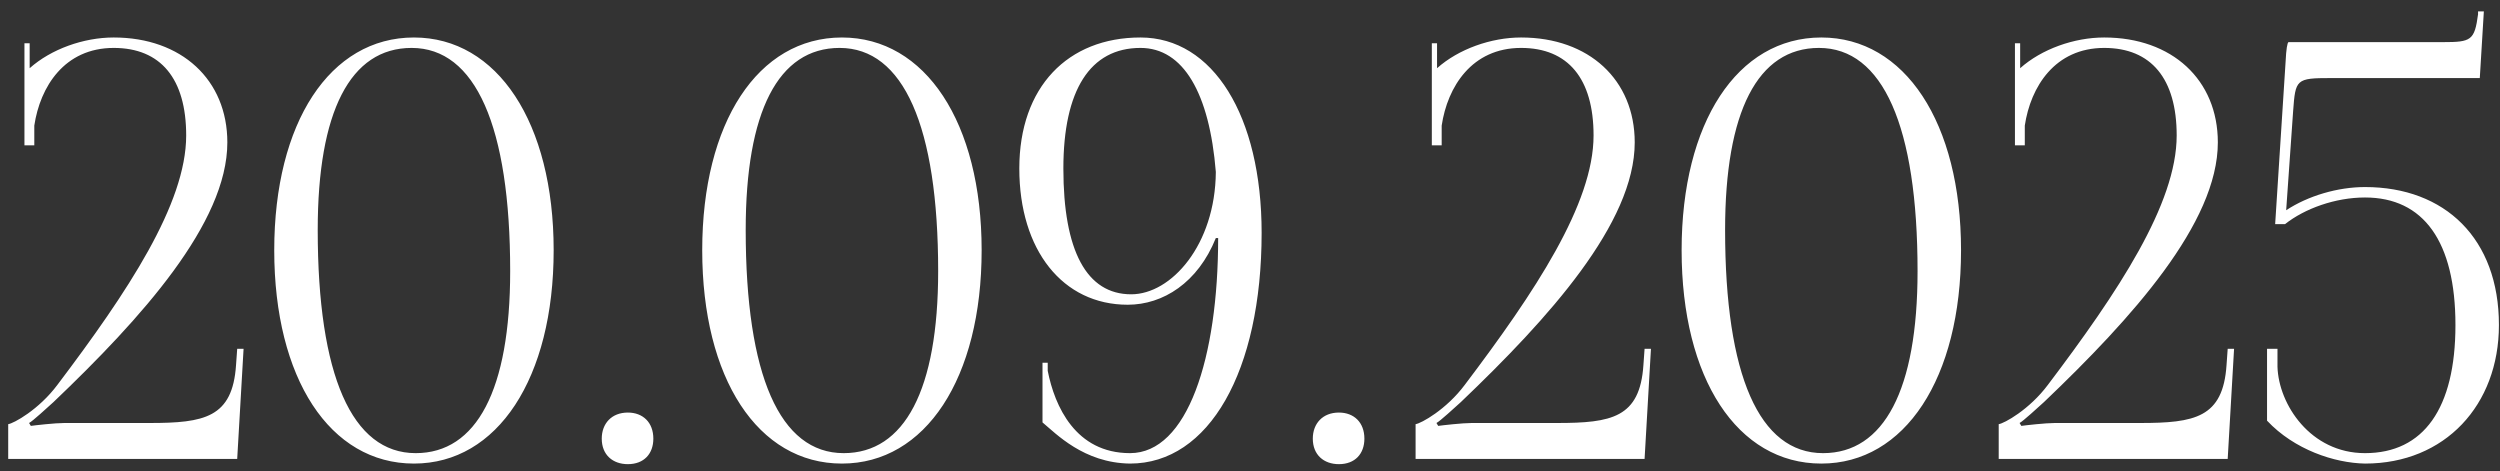 <?xml version="1.0" encoding="UTF-8"?> <svg xmlns="http://www.w3.org/2000/svg" width="207" height="39" viewBox="0 0 207 39" fill="none"><rect x="0" y="0" width="207" height="39" fill="#333333" stroke="none"/><path d="M19.64 38H0.68V35.12C1.112 35.072 3.224 33.92 4.76 31.856C10.568 24.176 15.416 16.88 15.416 11.216C15.416 6.512 13.304 3.968 9.416 3.968C5.336 3.968 3.32 7.184 2.84 10.4V12.032H2.024V3.584H2.456V5.648C4.232 4.064 6.92 3.104 9.416 3.104C15.032 3.104 18.824 6.608 18.824 11.792C18.824 18.464 11.72 26.336 4.424 33.296C3.944 33.728 2.696 34.88 2.408 35.024L2.552 35.264C2.888 35.216 4.568 35.024 5.336 35.024H12.392C16.904 35.024 19.256 34.592 19.544 30.224L19.64 28.88H20.168L19.64 38ZM34.083 3.968C28.995 3.968 26.307 9.248 26.307 19.04C26.307 31.088 29.139 37.52 34.419 37.52C39.459 37.52 42.243 32.288 42.243 22.448C42.243 10.448 39.363 3.968 34.083 3.968ZM34.275 3.104C41.187 3.104 45.843 10.16 45.843 20.72C45.843 31.328 41.187 38.384 34.275 38.384C27.315 38.384 22.707 31.328 22.707 20.72C22.707 10.16 27.315 3.104 34.275 3.104ZM51.985 34.16C53.233 34.16 54.097 34.976 54.097 36.32C54.097 37.568 53.329 38.432 51.985 38.432C50.737 38.432 49.825 37.664 49.825 36.32C49.825 35.072 50.641 34.16 51.985 34.16ZM69.52 3.968C64.432 3.968 61.744 9.248 61.744 19.04C61.744 31.088 64.576 37.52 69.856 37.52C74.896 37.52 77.68 32.288 77.68 22.448C77.68 10.448 74.8 3.968 69.52 3.968ZM69.712 3.104C76.624 3.104 81.28 10.16 81.28 20.72C81.28 31.328 76.624 38.384 69.712 38.384C62.752 38.384 58.144 31.328 58.144 20.72C58.144 10.16 62.752 3.104 69.712 3.104ZM86.319 34.976V30.032H86.751V30.704C87.327 33.632 89.055 37.52 93.567 37.52C98.319 37.52 100.863 29.648 100.863 19.712H100.671C99.183 23.408 96.303 25.232 93.375 25.232C87.999 25.232 84.399 20.72 84.399 13.952C84.399 7.184 88.431 3.104 94.431 3.104C100.431 3.104 104.463 9.584 104.463 19.28C104.463 30.752 100.095 38.384 93.567 38.384C89.727 38.336 87.423 35.888 86.319 34.976ZM88.047 13.952C88.047 20.768 89.967 24.368 93.663 24.368C96.975 24.368 100.623 20.288 100.671 14.24C100.143 7.712 97.983 3.968 94.431 3.968C90.255 3.968 88.047 7.472 88.047 13.952ZM110.86 34.16C112.108 34.16 112.972 34.976 112.972 36.32C112.972 37.568 112.204 38.432 110.86 38.432C109.612 38.432 108.7 37.664 108.7 36.32C108.7 35.072 109.516 34.16 110.86 34.16ZM136.171 38H117.211V35.12C117.643 35.072 119.755 33.92 121.291 31.856C127.099 24.176 131.947 16.88 131.947 11.216C131.947 6.512 129.835 3.968 125.947 3.968C121.867 3.968 119.851 7.184 119.371 10.4V12.032H118.555V3.584H118.987V5.648C120.763 4.064 123.451 3.104 125.947 3.104C131.563 3.104 135.355 6.608 135.355 11.792C135.355 18.464 128.251 26.336 120.955 33.296C120.475 33.728 119.227 34.88 118.939 35.024L119.083 35.264C119.419 35.216 121.099 35.024 121.867 35.024H128.923C133.435 35.024 135.787 34.592 136.075 30.224L136.171 28.88H136.699L136.171 38ZM150.614 3.968C145.526 3.968 142.838 9.248 142.838 19.04C142.838 31.088 145.67 37.52 150.95 37.52C155.99 37.52 158.774 32.288 158.774 22.448C158.774 10.448 155.894 3.968 150.614 3.968ZM150.806 3.104C157.718 3.104 162.374 10.16 162.374 20.72C162.374 31.328 157.718 38.384 150.806 38.384C143.846 38.384 139.238 31.328 139.238 20.72C139.238 10.16 143.846 3.104 150.806 3.104ZM184.453 38H165.493V35.12C165.925 35.072 168.037 33.92 169.573 31.856C175.381 24.176 180.229 16.88 180.229 11.216C180.229 6.512 178.117 3.968 174.229 3.968C170.148 3.968 168.133 7.184 167.653 10.4V12.032H166.837V3.584H167.269V5.648C169.045 4.064 171.733 3.104 174.229 3.104C179.845 3.104 183.637 6.608 183.637 11.792C183.637 18.464 176.533 26.336 169.237 33.296C168.757 33.728 167.509 34.88 167.221 35.024L167.365 35.264C167.701 35.216 169.381 35.024 170.148 35.024H177.205C181.717 35.024 184.069 34.592 184.357 30.224L184.453 28.88H184.981L184.453 38ZM189.487 3.488H202.303C204.607 3.488 204.895 3.344 205.183 1.184V0.944H205.663L205.327 6.464H192.991C190.111 6.464 190.063 6.56 189.871 9.2L189.295 17.408C191.119 16.208 193.567 15.488 195.823 15.488C202.447 15.488 206.911 19.76 206.911 26.912C206.911 33.536 202.447 38.384 195.823 38.384C193.279 38.336 189.967 37.232 187.711 34.832V28.88H188.575V30.368C188.671 33.488 191.311 37.52 195.823 37.52C200.671 37.52 203.311 33.824 203.311 26.912C203.311 20 200.671 16.352 195.823 16.352C193.375 16.352 190.831 17.264 189.199 18.56H188.383L189.247 5.12C189.295 4.064 189.391 3.536 189.487 3.488Z" fill="white"></path></svg> 